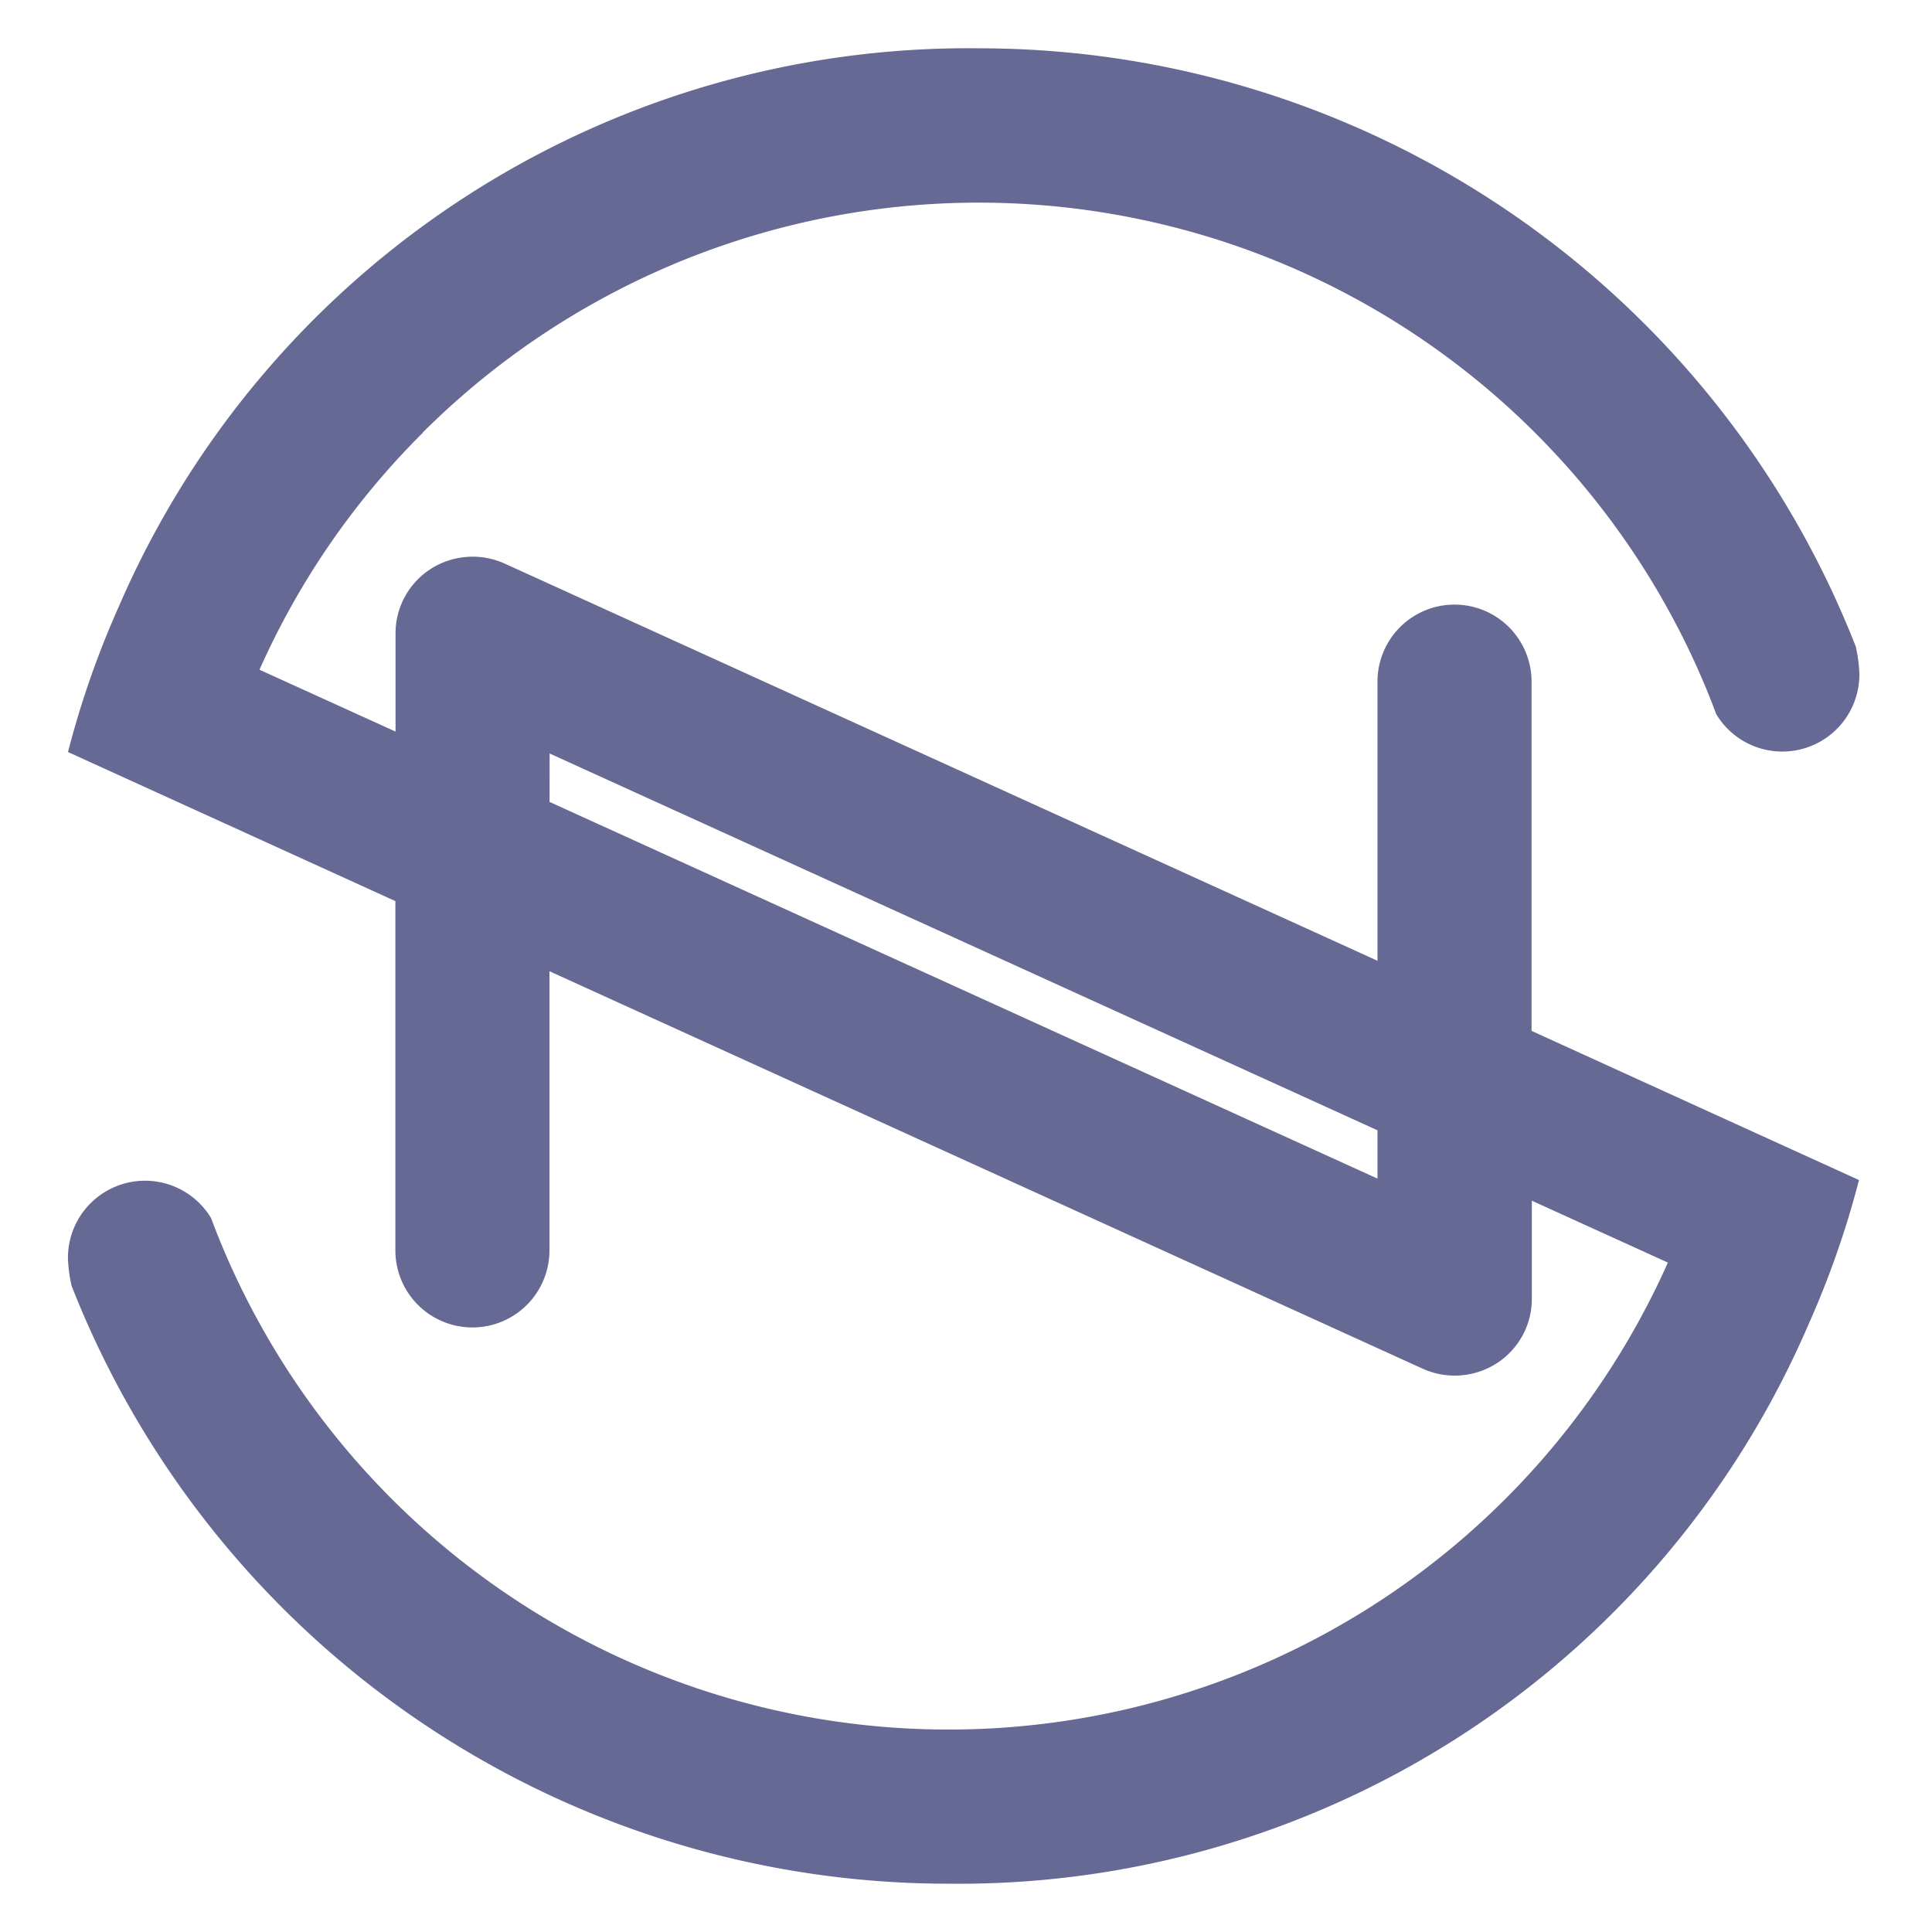 <svg xmlns="http://www.w3.org/2000/svg" width="48" height="48" viewBox="0 0 48 48">
  <g id="favicon" transform="translate(585 -687)">
    <rect id="Retângulo_5" data-name="Retângulo 5" width="48" height="48" transform="translate(-585 687)" fill="none"/>
    <path id="Caminho_53" data-name="Caminho 53" d="M8.81,10.538a19.563,19.563,0,0,1,31.9,6.379c.085.206.164.412.242.617a1.915,1.915,0,0,0,3.555-.986,3.523,3.523,0,0,0-.091-.7A23.4,23.4,0,0,0,22.625.988,22.989,22.989,0,0,0,1.257,14.871,22.824,22.824,0,0,0,0,18.472l3.549,1.616,4.585,2.088v8.678a1.914,1.914,0,0,0,3.828,0V23.918l21.7,9.877a1.932,1.932,0,0,0,1.829-.133,1.9,1.9,0,0,0,.878-1.61V29.619l3.38,1.537a19.565,19.565,0,0,1-35.953-.49c-.085-.206-.164-.412-.242-.617a1.915,1.915,0,0,0-3.555.986,3.522,3.522,0,0,0,.091.7A23.4,23.4,0,0,0,21.868,46.588,22.983,22.983,0,0,0,43.237,32.706a22.82,22.82,0,0,0,1.26-3.6l-3.549-1.616L36.362,25.4V16.723a1.914,1.914,0,0,0-3.828,0v6.935l-21.689-9.87a1.932,1.932,0,0,0-1.829.133,1.9,1.9,0,0,0-.878,1.61v2.433l-3.38-1.537a19.447,19.447,0,0,1,4.058-5.888Zm3.156,7.97L32.534,27.87v1.2L11.965,19.712Z" transform="translate(-583.311 687.212)" fill="#656993"/>
  </g>
</svg>
